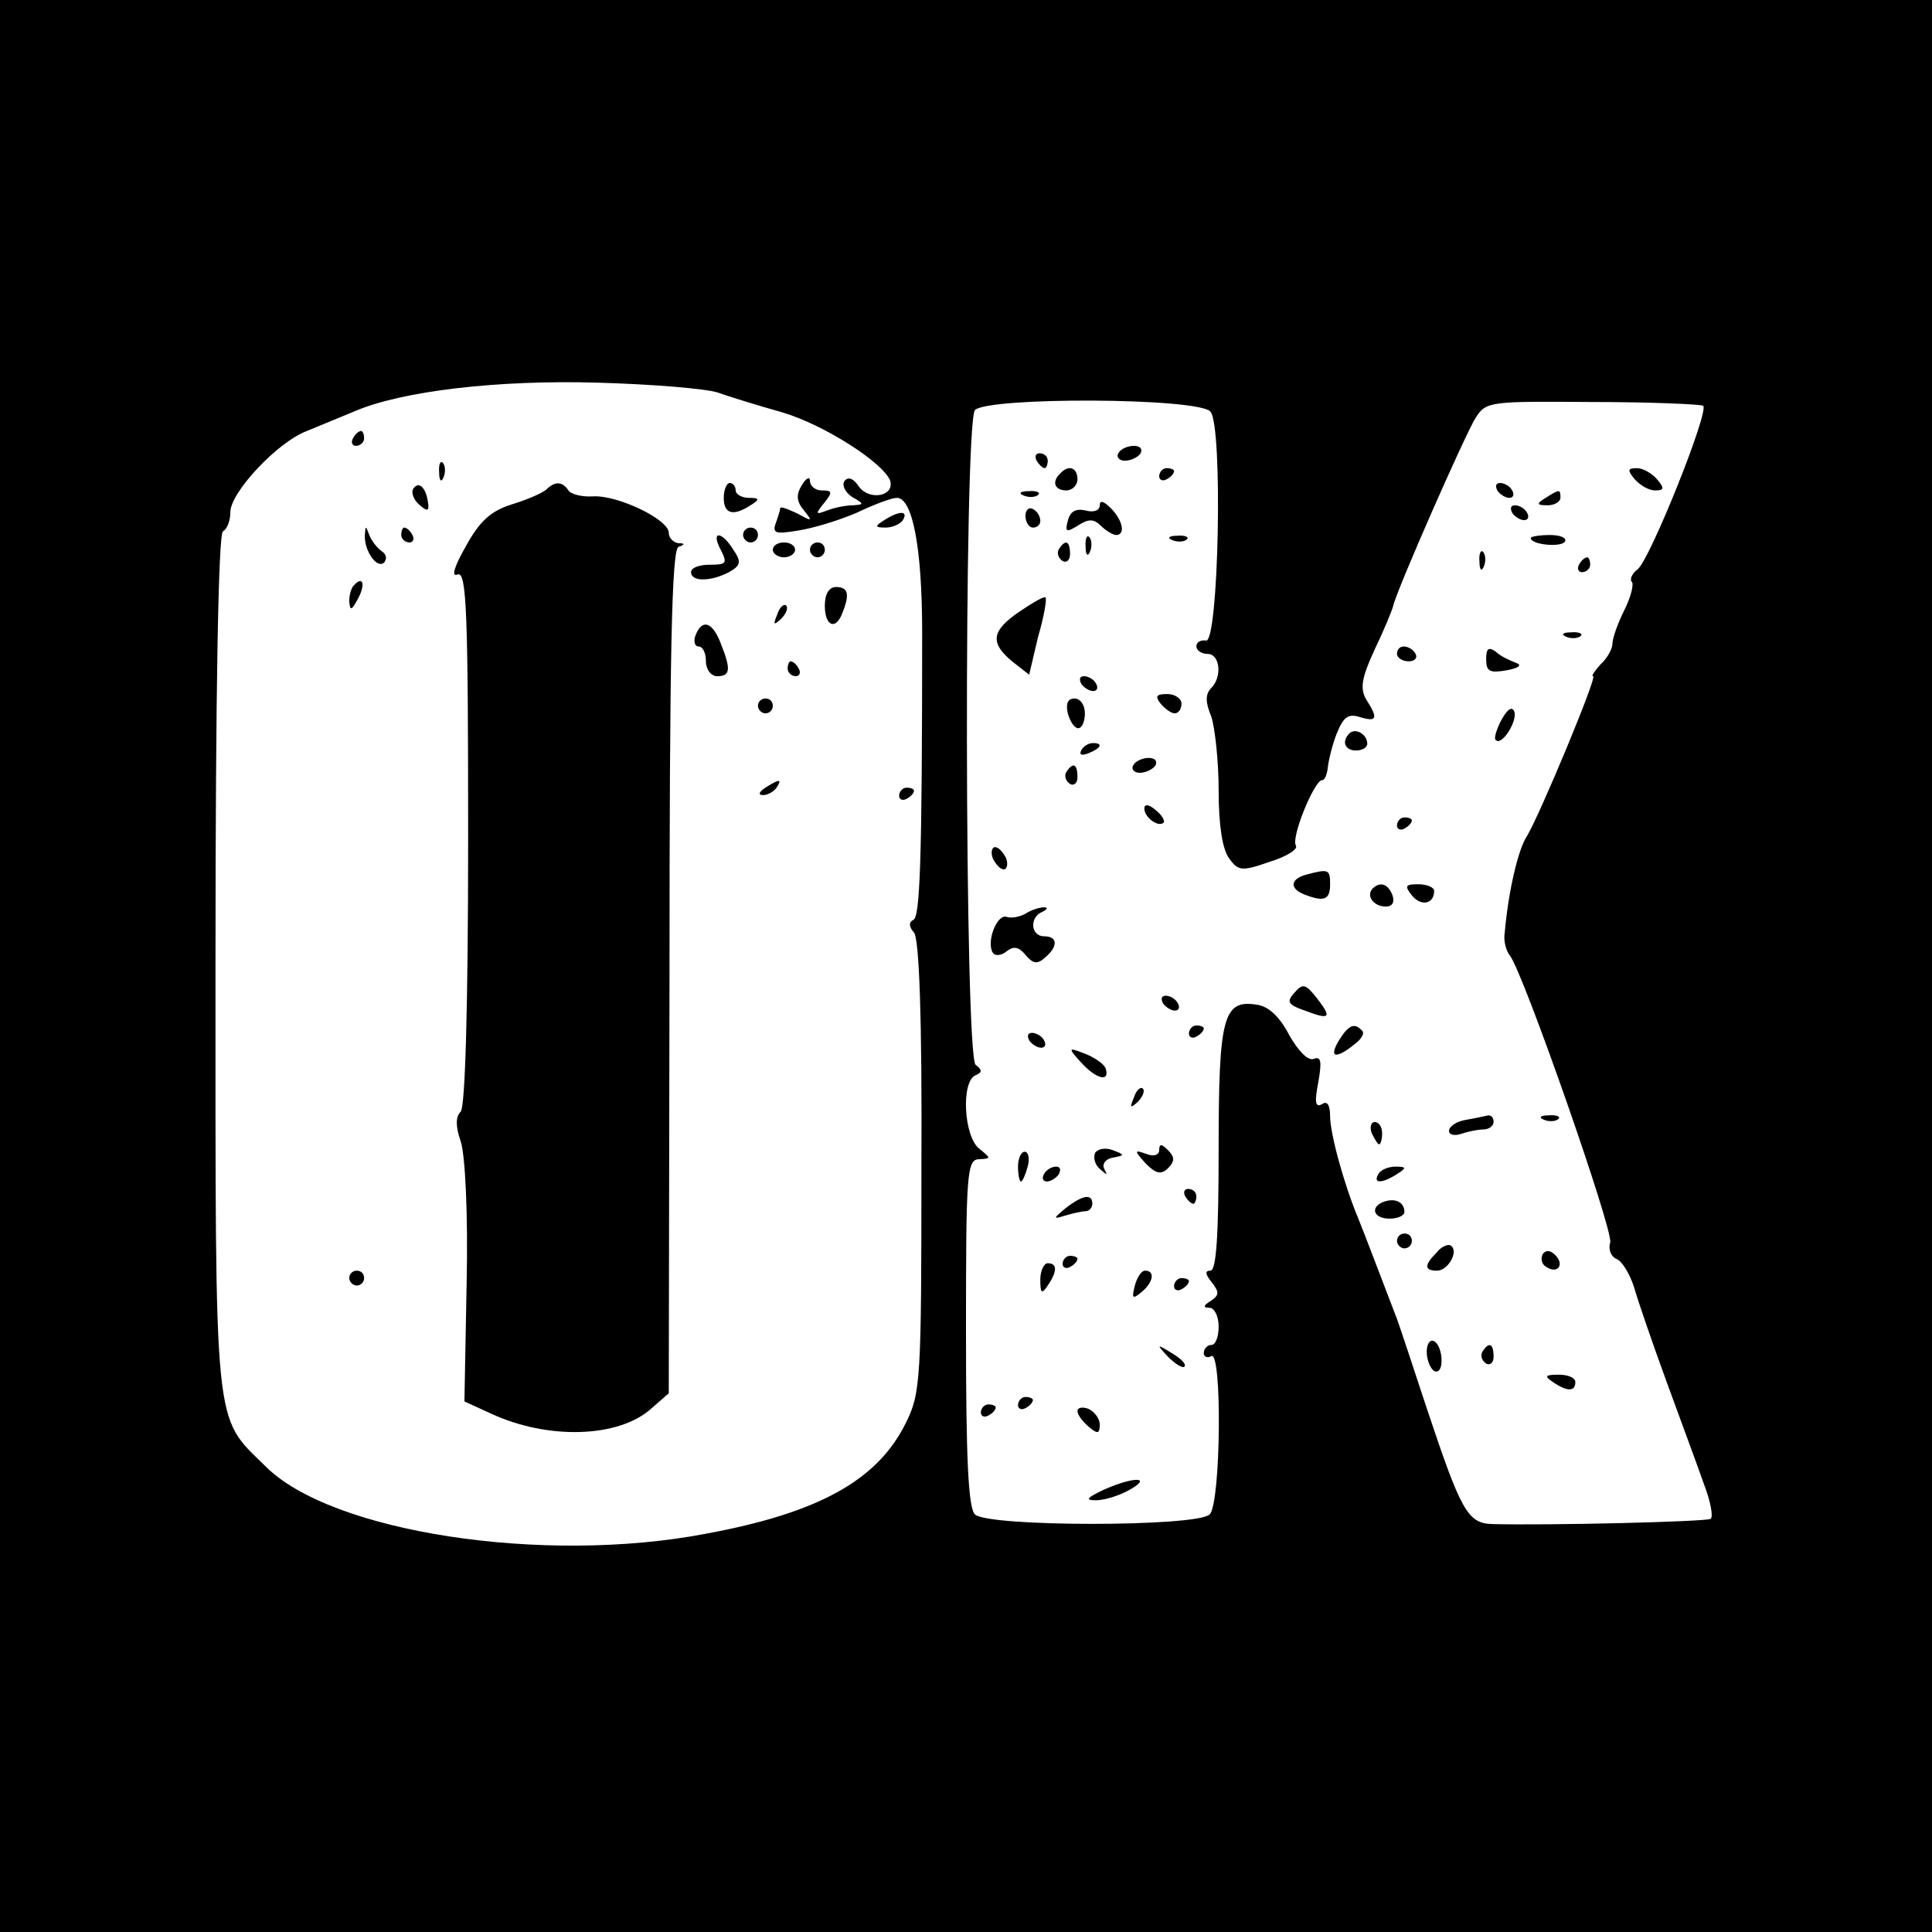 <?xml version="1.0" standalone="no"?>
<!DOCTYPE svg PUBLIC "-//W3C//DTD SVG 20010904//EN"
 "http://www.w3.org/TR/2001/REC-SVG-20010904/DTD/svg10.dtd">
<svg version="1.0" xmlns="http://www.w3.org/2000/svg"
 width="260pt" height="260pt" viewBox="0 0 260 260"
 preserveAspectRatio="xMidYMid meet">
<g transform="translate(0,260) scale(0.1,-0.1)"
fill="#000000" stroke="none">
<path d="M0 1300 l0 -1300 1300 0 1300 0 0 1300 0 1300 -1300 0 -1300 0 0
-1300z m965 772 c17 -6 56 -18 88 -27 57 -17 136 -68 145 -92 6 -21 -28 -27
-42 -8 -8 12 -15 14 -20 7 -3 -6 2 -15 11 -21 16 -9 16 -10 1 -11 -9 0 -25 -3
-35 -7 -16 -6 -16 -5 -4 10 12 15 11 17 -3 17 -9 0 -16 6 -16 13 0 6 -5 4 -11
-6 -8 -13 -7 -22 3 -34 12 -15 11 -15 -9 -4 -13 6 -23 10 -23 7 0 -2 -3 -12
-6 -20 -5 -14 0 -15 30 -10 20 3 56 14 79 24 23 11 47 20 54 20 21 0 34 -67
34 -181 0 -312 -3 -384 -12 -387 -6 -3 -6 -9 1 -17 7 -8 11 -114 10 -315 0
-287 -1 -305 -21 -345 -38 -77 -117 -121 -269 -149 -219 -42 -505 2 -593 91
-70 69 -67 39 -67 676 0 373 4 578 10 582 6 3 10 15 10 26 0 26 63 94 103 109
17 7 46 19 63 26 64 28 195 43 329 39 72 -2 144 -8 160 -13z m664 -26 c17 -20
11 -312 -6 -308 -7 1 -13 -2 -13 -8 0 -5 7 -10 15 -10 17 0 20 -31 5 -46 -8
-8 -8 -19 0 -38 5 -15 10 -60 10 -100 0 -46 5 -79 14 -91 12 -17 17 -18 54 -5
23 7 39 17 36 22 -7 11 25 88 35 88 4 0 7 8 8 18 1 9 6 30 12 45 9 22 15 27
31 22 23 -7 25 -2 9 23 -9 15 -7 29 11 68 13 27 24 54 25 59 5 22 97 231 111
253 14 22 20 22 157 21 78 0 145 -3 149 -5 9 -6 -71 -206 -88 -220 -8 -6 -11
-14 -8 -17 3 -3 -1 -20 -10 -38 -9 -18 -16 -38 -16 -45 0 -7 -7 -20 -16 -28
-8 -9 -13 -16 -10 -16 6 0 -72 -187 -89 -215 -12 -18 -25 -74 -30 -130 -2 -11
2 -25 7 -31 18 -23 139 -369 135 -386 -3 -9 1 -19 8 -22 8 -3 18 -20 24 -38 5
-18 25 -76 44 -128 19 -52 42 -114 50 -137 9 -23 13 -45 9 -47 -7 -4 -220 -9
-294 -7 -33 1 -42 18 -88 156 -18 55 -36 109 -40 120 -22 57 -43 113 -52 135
-20 48 -38 115 -38 138 0 15 -4 21 -11 16 -9 -5 -10 3 -5 29 5 28 4 36 -6 32
-8 -3 -21 11 -33 32 -13 25 -28 39 -44 41 -45 7 -51 -17 -51 -195 0 -114 -3
-163 -11 -163 -8 0 -7 -5 2 -16 10 -13 10 -17 -2 -25 -10 -6 -10 -9 -1 -9 6 0
12 -11 12 -25 0 -14 -4 -25 -10 -25 -5 0 -10 -5 -10 -11 0 -5 5 -7 10 -4 15 9
13 -198 -2 -213 -17 -17 -299 -17 -316 0 -9 9 -12 77 -12 245 0 215 1 233 18
233 16 1 16 1 0 14 -21 16 -25 91 -5 99 9 4 9 7 0 14 -15 11 -16 861 -1 881
16 18 301 17 317 -2z"/>
<path d="M475 2010 c-3 -5 -1 -10 4 -10 6 0 11 5 11 10 0 6 -2 10 -4 10 -3 0
-8 -4 -11 -10z"/>
<path d="M591 1964 c0 -11 3 -14 6 -6 3 7 2 16 -1 19 -3 4 -6 -2 -5 -13z"/>
<path d="M556 1942 c-3 -5 1 -15 8 -21 11 -10 14 -9 12 3 -3 21 -13 29 -20 18z"/>
<path d="M735 1941 c-6 -5 -27 -14 -47 -20 -28 -9 -43 -23 -61 -56 -16 -28
-20 -42 -11 -38 12 4 14 -52 14 -354 0 -229 -4 -363 -10 -369 -7 -7 -7 -20 0
-40 6 -18 10 -97 8 -190 l-3 -160 35 -16 c77 -36 172 -33 216 6 l24 21 1 567
c0 427 3 568 12 572 9 3 9 5 0 5 -7 1 -13 7 -13 14 0 18 -69 51 -102 49 -15
-1 -30 3 -33 8 -8 12 -18 13 -30 1z"/>
<path d="M974 1930 c0 -22 13 -25 36 -10 13 8 12 10 -2 10 -10 0 -18 5 -18 10
0 6 -4 10 -8 10 -4 0 -8 -9 -8 -20z"/>
<path d="M1190 1900 c-13 -8 -13 -10 2 -10 9 0 20 5 23 10 8 13 -5 13 -25 0z"/>
<path d="M491 1880 c-1 -21 16 -46 26 -37 4 5 3 11 -3 15 -6 4 -14 14 -17 22
-5 13 -5 13 -6 0z"/>
<path d="M540 1880 c0 -5 5 -10 11 -10 5 0 7 5 4 10 -3 6 -8 10 -11 10 -2 0
-4 -4 -4 -10z"/>
<path d="M1000 1880 c0 -5 5 -10 10 -10 6 0 10 5 10 10 0 6 -4 10 -10 10 -5 0
-10 -4 -10 -10z"/>
<path d="M970 1860 c9 -18 8 -20 -15 -20 -14 0 -25 -4 -25 -10 0 -13 26 -13
51 0 16 9 17 14 6 30 -16 26 -31 26 -17 0z"/>
<path d="M1040 1860 c0 -5 7 -10 15 -10 8 0 15 5 15 10 0 6 -7 10 -15 10 -8 0
-15 -4 -15 -10z"/>
<path d="M1090 1860 c0 -5 5 -10 10 -10 6 0 10 5 10 10 0 6 -4 10 -10 10 -5 0
-10 -4 -10 -10z"/>
<path d="M477 1813 c-4 -3 -7 -13 -7 -22 1 -13 3 -13 11 2 11 19 8 33 -4 20z"/>
<path d="M1110 1785 c0 -28 15 -34 24 -9 10 25 7 34 -9 34 -9 0 -15 -9 -15
-25z"/>
<path d="M1046 1773 c-6 -14 -5 -15 5 -6 7 7 10 15 7 18 -3 3 -9 -2 -12 -12z"/>
<path d="M936 1745 c-3 -8 -1 -15 4 -15 6 0 10 -9 10 -20 0 -11 7 -20 15 -20
18 0 19 9 5 44 -11 29 -25 34 -34 11z"/>
<path d="M1060 1700 c0 -5 5 -10 11 -10 5 0 7 5 4 10 -3 6 -8 10 -11 10 -2 0
-4 -4 -4 -10z"/>
<path d="M1020 1650 c0 -5 5 -10 10 -10 6 0 10 5 10 10 0 6 -4 10 -10 10 -5 0
-10 -4 -10 -10z"/>
<path d="M1030 1540 c-9 -6 -10 -10 -3 -10 6 0 15 5 18 10 8 12 4 12 -15 0z"/>
<path d="M1210 1529 c0 -5 5 -7 10 -4 6 3 10 8 10 11 0 2 -4 4 -10 4 -5 0 -10
-5 -10 -11z"/>
<path d="M470 880 c0 -5 5 -10 10 -10 6 0 10 5 10 10 0 6 -4 10 -10 10 -5 0
-10 -4 -10 -10z"/>
<path d="M1505 1990 c-3 -5 1 -10 9 -10 8 0 18 5 21 10 3 6 -1 10 -9 10 -8 0
-18 -4 -21 -10z"/>
<path d="M1395 1980 c3 -5 8 -10 11 -10 2 0 4 5 4 10 0 6 -5 10 -11 10 -5 0
-7 -4 -4 -10z"/>
<path d="M1427 1963 c-12 -11 -8 -23 8 -23 8 0 15 7 15 15 0 16 -12 20 -23 8z"/>
<path d="M1560 1959 c0 -5 5 -7 10 -4 6 3 10 8 10 11 0 2 -4 4 -10 4 -5 0 -10
-5 -10 -11z"/>
<path d="M2200 1955 c7 -8 19 -15 27 -15 13 0 13 3 3 15 -7 8 -19 15 -27 15
-13 0 -13 -3 -3 -15z"/>
<path d="M2015 1940 c3 -5 11 -10 16 -10 6 0 7 5 4 10 -3 6 -11 10 -16 10 -6
0 -7 -4 -4 -10z"/>
<path d="M1378 1933 c7 -3 16 -2 19 1 4 3 -2 6 -13 5 -11 0 -14 -3 -6 -6z"/>
<path d="M2080 1930 c-13 -8 -12 -10 3 -10 9 0 17 5 17 10 0 12 -1 12 -20 0z"/>
<path d="M1480 1920 c0 -7 -8 -10 -19 -7 -13 3 -21 -1 -24 -14 -4 -15 -2 -16
14 -6 14 9 21 9 31 -1 6 -6 16 -12 20 -12 13 0 9 20 -7 36 -10 10 -15 11 -15
4z"/>
<path d="M1380 1906 c0 -9 5 -16 10 -16 6 0 10 4 10 9 0 6 -4 13 -10 16 -5 3
-10 -1 -10 -9z"/>
<path d="M2035 1910 c3 -5 11 -10 16 -10 6 0 7 5 4 10 -3 6 -11 10 -16 10 -6
0 -7 -4 -4 -10z"/>
<path d="M1461 1864 c0 -11 3 -14 6 -6 3 7 2 16 -1 19 -3 4 -6 -2 -5 -13z"/>
<path d="M1578 1873 c7 -3 16 -2 19 1 4 3 -2 6 -13 5 -11 0 -14 -3 -6 -6z"/>
<path d="M2060 1876 c0 -9 40 -13 46 -5 3 5 -6 9 -20 9 -14 0 -26 -2 -26 -4z"/>
<path d="M1425 1861 c-3 -5 -1 -12 5 -16 5 -3 10 1 10 9 0 18 -6 21 -15 7z"/>
<path d="M1991 1844 c0 -11 3 -14 6 -6 3 7 2 16 -1 19 -3 4 -6 -2 -5 -13z"/>
<path d="M2125 1840 c-3 -5 -1 -10 4 -10 6 0 11 5 11 10 0 6 -2 10 -4 10 -3 0
-8 -4 -11 -10z"/>
<path d="M1372 1777 c-38 -26 -40 -42 -10 -67 l23 -18 12 51 c8 27 12 51 10
53 -2 2 -17 -7 -35 -19z"/>
<path d="M2108 1743 c7 -3 16 -2 19 1 4 3 -2 6 -13 5 -11 0 -14 -3 -6 -6z"/>
<path d="M1880 1720 c0 -5 7 -10 16 -10 8 0 12 5 9 10 -3 6 -10 10 -16 10 -5
0 -9 -4 -9 -10z"/>
<path d="M2000 1713 c0 -17 5 -19 28 -15 16 3 21 7 12 10 -8 3 -21 9 -27 15
-10 7 -13 4 -13 -10z"/>
<path d="M1455 1680 c3 -5 11 -10 16 -10 6 0 7 5 4 10 -3 6 -11 10 -16 10 -6
0 -7 -4 -4 -10z"/>
<path d="M1562 1653 c6 -7 14 -13 19 -13 5 0 9 6 9 13 0 7 -9 13 -19 13 -15 0
-17 -3 -9 -13z"/>
<path d="M1437 1640 c3 -11 9 -20 14 -20 5 0 9 9 9 20 0 11 -6 20 -14 20 -9 0
-12 -7 -9 -20z"/>
<path d="M2021 1632 c-7 -13 -11 -26 -8 -28 8 -8 29 25 25 38 -3 8 -9 4 -17
-10z"/>
<path d="M1816 1613 c-11 -11 -6 -23 9 -23 8 0 15 4 15 9 0 13 -16 22 -24 14z"/>
<path d="M1455 1590 c-3 -6 1 -7 9 -4 18 7 21 14 7 14 -6 0 -13 -4 -16 -10z"/>
<path d="M1525 1570 c-3 -5 1 -10 9 -10 8 0 18 5 21 10 3 6 -1 10 -9 10 -8 0
-18 -4 -21 -10z"/>
<path d="M1435 1561 c-3 -5 -1 -12 5 -16 5 -3 10 1 10 9 0 18 -6 21 -15 7z"/>
<path d="M1540 1512 c0 -12 19 -26 26 -19 2 2 -2 10 -11 17 -9 8 -15 8 -15 2z"/>
<path d="M1880 1489 c0 -5 5 -7 10 -4 6 3 10 8 10 11 0 2 -4 4 -10 4 -5 0 -10
-5 -10 -11z"/>
<path d="M1336 1445 c4 -8 10 -15 15 -15 4 0 6 7 3 15 -4 8 -10 15 -15 15 -4
0 -6 -7 -3 -15z"/>
<path d="M1758 1423 c-22 -6 -23 -19 -2 -27 26 -10 34 -7 34 14 0 20 -2 21
-32 13z"/>
<path d="M1847 1404 c-9 -10 2 -24 18 -24 9 0 12 6 9 15 -6 16 -17 19 -27 9z"/>
<path d="M1900 1395 c12 -15 30 -12 30 6 0 5 -10 9 -21 9 -18 0 -19 -2 -9 -15z"/>
<path d="M1381 1371 c-8 -5 -20 -7 -26 -5 -13 5 -28 -33 -19 -48 3 -5 12 -4
19 2 9 7 16 6 25 -5 10 -12 16 -13 26 -4 18 15 18 29 -1 29 -18 0 -20 26 -2
33 6 3 8 6 2 6 -5 0 -16 -3 -24 -8z"/>
<path d="M1742 1264 c-11 -12 -9 -16 14 -24 34 -13 37 -10 16 17 -15 19 -19
20 -30 7z"/>
<path d="M1565 1250 c3 -5 11 -10 16 -10 6 0 7 5 4 10 -3 6 -11 10 -16 10 -6
0 -7 -4 -4 -10z"/>
<path d="M1600 1209 c0 -5 5 -7 10 -4 6 3 10 8 10 11 0 2 -4 4 -10 4 -5 0 -10
-5 -10 -11z"/>
<path d="M1802 1200 c-14 -23 -5 -26 20 -6 10 7 15 16 11 19 -10 11 -18 8 -31
-13z"/>
<path d="M1385 1200 c3 -5 11 -10 16 -10 6 0 7 5 4 10 -3 6 -11 10 -16 10 -6
0 -7 -4 -4 -10z"/>
<path d="M1455 1170 c20 -22 39 -27 33 -8 -2 6 -15 15 -28 20 -23 9 -23 8 -5
-12z"/>
<path d="M1526 1123 c-6 -14 -5 -15 5 -6 7 7 10 15 7 18 -3 3 -9 -2 -12 -12z"/>
<path d="M1973 1093 c-13 -2 -23 -9 -23 -15 0 -5 7 -7 16 -4 9 3 22 6 30 6 8
0 14 5 14 10 0 6 -3 9 -7 9 -5 -1 -18 -4 -30 -6z"/>
<path d="M2078 1093 c7 -3 16 -2 19 1 4 3 -2 6 -13 5 -11 0 -14 -3 -6 -6z"/>
<path d="M1846 1075 c4 -8 8 -15 10 -15 2 0 4 7 4 15 0 8 -4 15 -10 15 -5 0
-7 -7 -4 -15z"/>
<path d="M1474 1049 c-3 -6 -1 -16 6 -22 10 -9 11 -9 6 0 -3 6 1 13 11 15 17
3 17 4 1 10 -10 4 -20 2 -24 -3z"/>
<path d="M1560 1052 c0 -6 -7 -9 -17 -5 -17 6 -17 5 -1 -13 14 -14 21 -15 30
-6 9 9 9 15 0 24 -9 9 -12 9 -12 0z"/>
<path d="M1370 1030 c0 -11 2 -20 4 -20 2 0 6 9 9 20 3 11 1 20 -4 20 -5 0 -9
-9 -9 -20z"/>
<path d="M1405 1020 c-3 -5 -2 -10 4 -10 5 0 13 5 16 10 3 6 2 10 -4 10 -5 0
-13 -4 -16 -10z"/>
<path d="M1855 1020 c-8 -13 5 -13 25 0 13 8 13 10 -2 10 -9 0 -20 -4 -23 -10z"/>
<path d="M1595 990 c3 -5 8 -10 11 -10 2 0 4 5 4 10 0 6 -5 10 -11 10 -5 0 -7
-4 -4 -10z"/>
<path d="M1434 974 c-17 -14 -17 -15 -1 -10 10 3 23 6 28 6 5 0 9 5 9 10 0 14
-13 12 -36 -6z"/>
<path d="M1863 983 c-20 -7 -15 -23 7 -23 11 0 20 4 20 9 0 13 -12 19 -27 14z"/>
<path d="M1880 930 c0 -5 5 -10 10 -10 6 0 10 5 10 10 0 6 -4 10 -10 10 -5 0
-10 -4 -10 -10z"/>
<path d="M1933 914 c-17 -17 -16 -24 1 -24 15 0 30 27 18 34 -4 2 -13 -2 -19
-10z"/>
<path d="M2076 912 c-3 -6 -1 -14 5 -17 15 -10 25 3 12 16 -7 7 -13 7 -17 1z"/>
<path d="M1430 899 c0 -5 5 -7 10 -4 6 3 10 8 10 11 0 2 -4 4 -10 4 -5 0 -10
-5 -10 -11z"/>
<path d="M1400 878 c0 -19 2 -20 10 -8 13 19 13 30 0 30 -5 0 -10 -10 -10 -22z"/>
<path d="M1527 869 c-4 -16 -3 -18 9 -8 16 13 19 29 5 29 -5 0 -11 -9 -14 -21z"/>
<path d="M1580 869 c0 -5 5 -7 10 -4 6 3 10 8 10 11 0 2 -4 4 -10 4 -5 0 -10
-5 -10 -11z"/>
<path d="M1920 781 c0 -11 5 -23 10 -26 6 -3 10 3 10 14 0 11 -4 23 -10 26 -5
3 -10 -3 -10 -14z"/>
<path d="M1572 774 c10 -10 20 -16 22 -13 3 3 -5 11 -17 18 -21 13 -21 12 -5
-5z"/>
<path d="M1995 781 c-3 -5 -1 -12 5 -16 5 -3 10 1 10 9 0 18 -6 21 -15 7z"/>
<path d="M2090 740 c19 -13 30 -13 30 0 0 6 -10 10 -22 10 -19 0 -20 -2 -8
-10z"/>
<path d="M1370 709 c0 -5 5 -7 10 -4 6 3 10 8 10 11 0 2 -4 4 -10 4 -5 0 -10
-5 -10 -11z"/>
<path d="M1320 699 c0 -5 5 -7 10 -4 6 3 10 8 10 11 0 2 -4 4 -10 4 -5 0 -10
-5 -10 -11z"/>
<path d="M1450 701 c0 -5 7 -14 15 -21 12 -10 15 -10 15 3 0 8 -7 17 -15 21
-8 3 -15 2 -15 -3z"/>
<path d="M1485 595 c-23 -11 -25 -14 -10 -14 11 0 31 6 45 14 32 18 5 18 -35
0z"/>
</g>
</svg>
